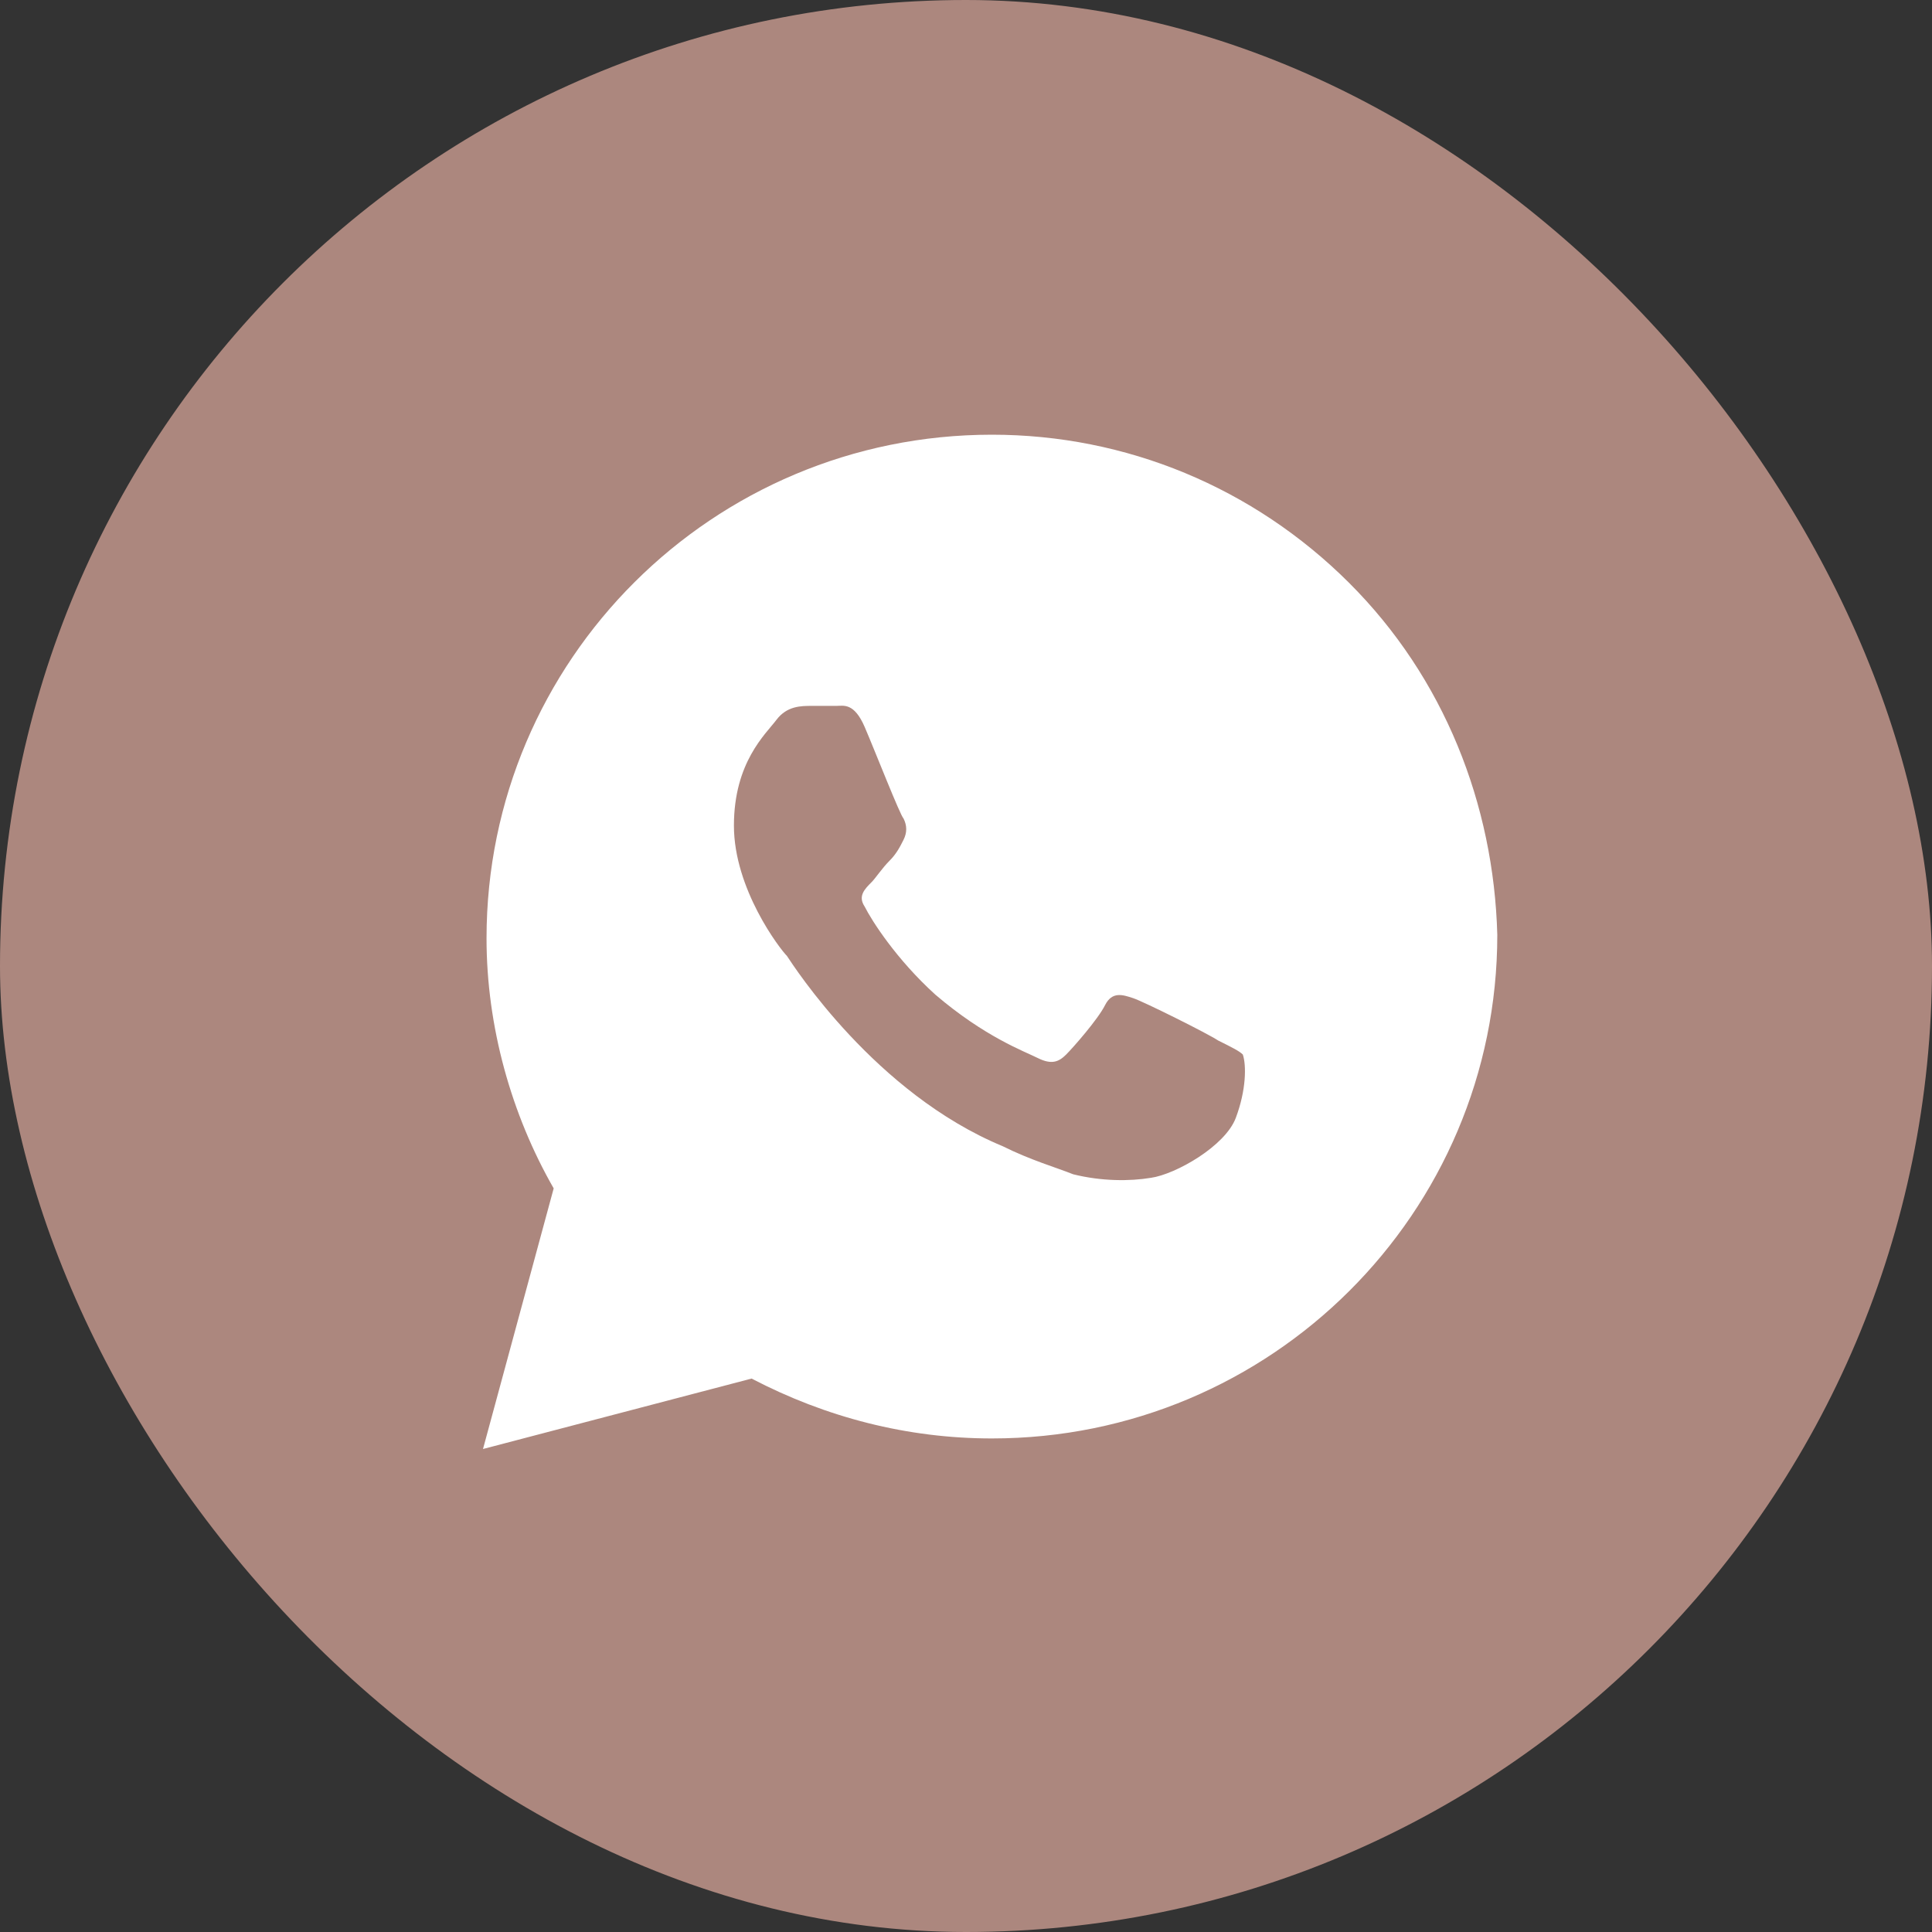 <?xml version="1.0" encoding="UTF-8"?> <svg xmlns="http://www.w3.org/2000/svg" width="99" height="99" viewBox="0 0 99 99" fill="none"><rect x="0" y="0" width="99" height="99" fill="#333333" stroke="none"/><rect width="99" height="99" rx="49.5" fill="#AC877E"></rect><path d="M69.119 29.855C64.229 24.982 57.71 22.275 50.828 22.275C36.521 22.275 24.931 33.825 24.931 48.082C24.931 52.594 26.199 57.105 28.372 60.895L24.75 74.25L38.513 70.641C42.316 72.626 46.482 73.709 50.828 73.709C65.135 73.709 76.725 62.159 76.725 47.902C76.544 41.224 74.008 34.727 69.119 29.855ZM63.324 57.286C62.781 58.73 60.245 60.173 58.977 60.354C57.891 60.534 56.442 60.534 54.993 60.173C54.088 59.812 52.82 59.452 51.371 58.73C44.852 56.023 40.687 49.526 40.324 48.984C39.962 48.623 37.608 45.556 37.608 42.307C37.608 39.059 39.238 37.615 39.781 36.893C40.324 36.171 41.049 36.171 41.592 36.171C41.954 36.171 42.498 36.171 42.86 36.171C43.222 36.171 43.765 35.991 44.309 37.254C44.852 38.517 46.12 41.766 46.301 41.946C46.482 42.307 46.482 42.668 46.301 43.029C46.12 43.39 45.938 43.751 45.576 44.112C45.214 44.473 44.852 45.014 44.671 45.194C44.309 45.556 43.946 45.916 44.309 46.458C44.671 47.18 45.938 49.165 47.931 50.969C50.466 53.135 52.458 53.857 53.182 54.218C53.907 54.579 54.269 54.398 54.631 54.038C54.993 53.677 56.261 52.233 56.623 51.511C56.985 50.789 57.529 50.969 58.072 51.15C58.615 51.331 61.875 52.955 62.418 53.316C63.143 53.677 63.505 53.857 63.686 54.038C63.867 54.579 63.867 55.842 63.324 57.286Z" fill="white"></path></svg> 